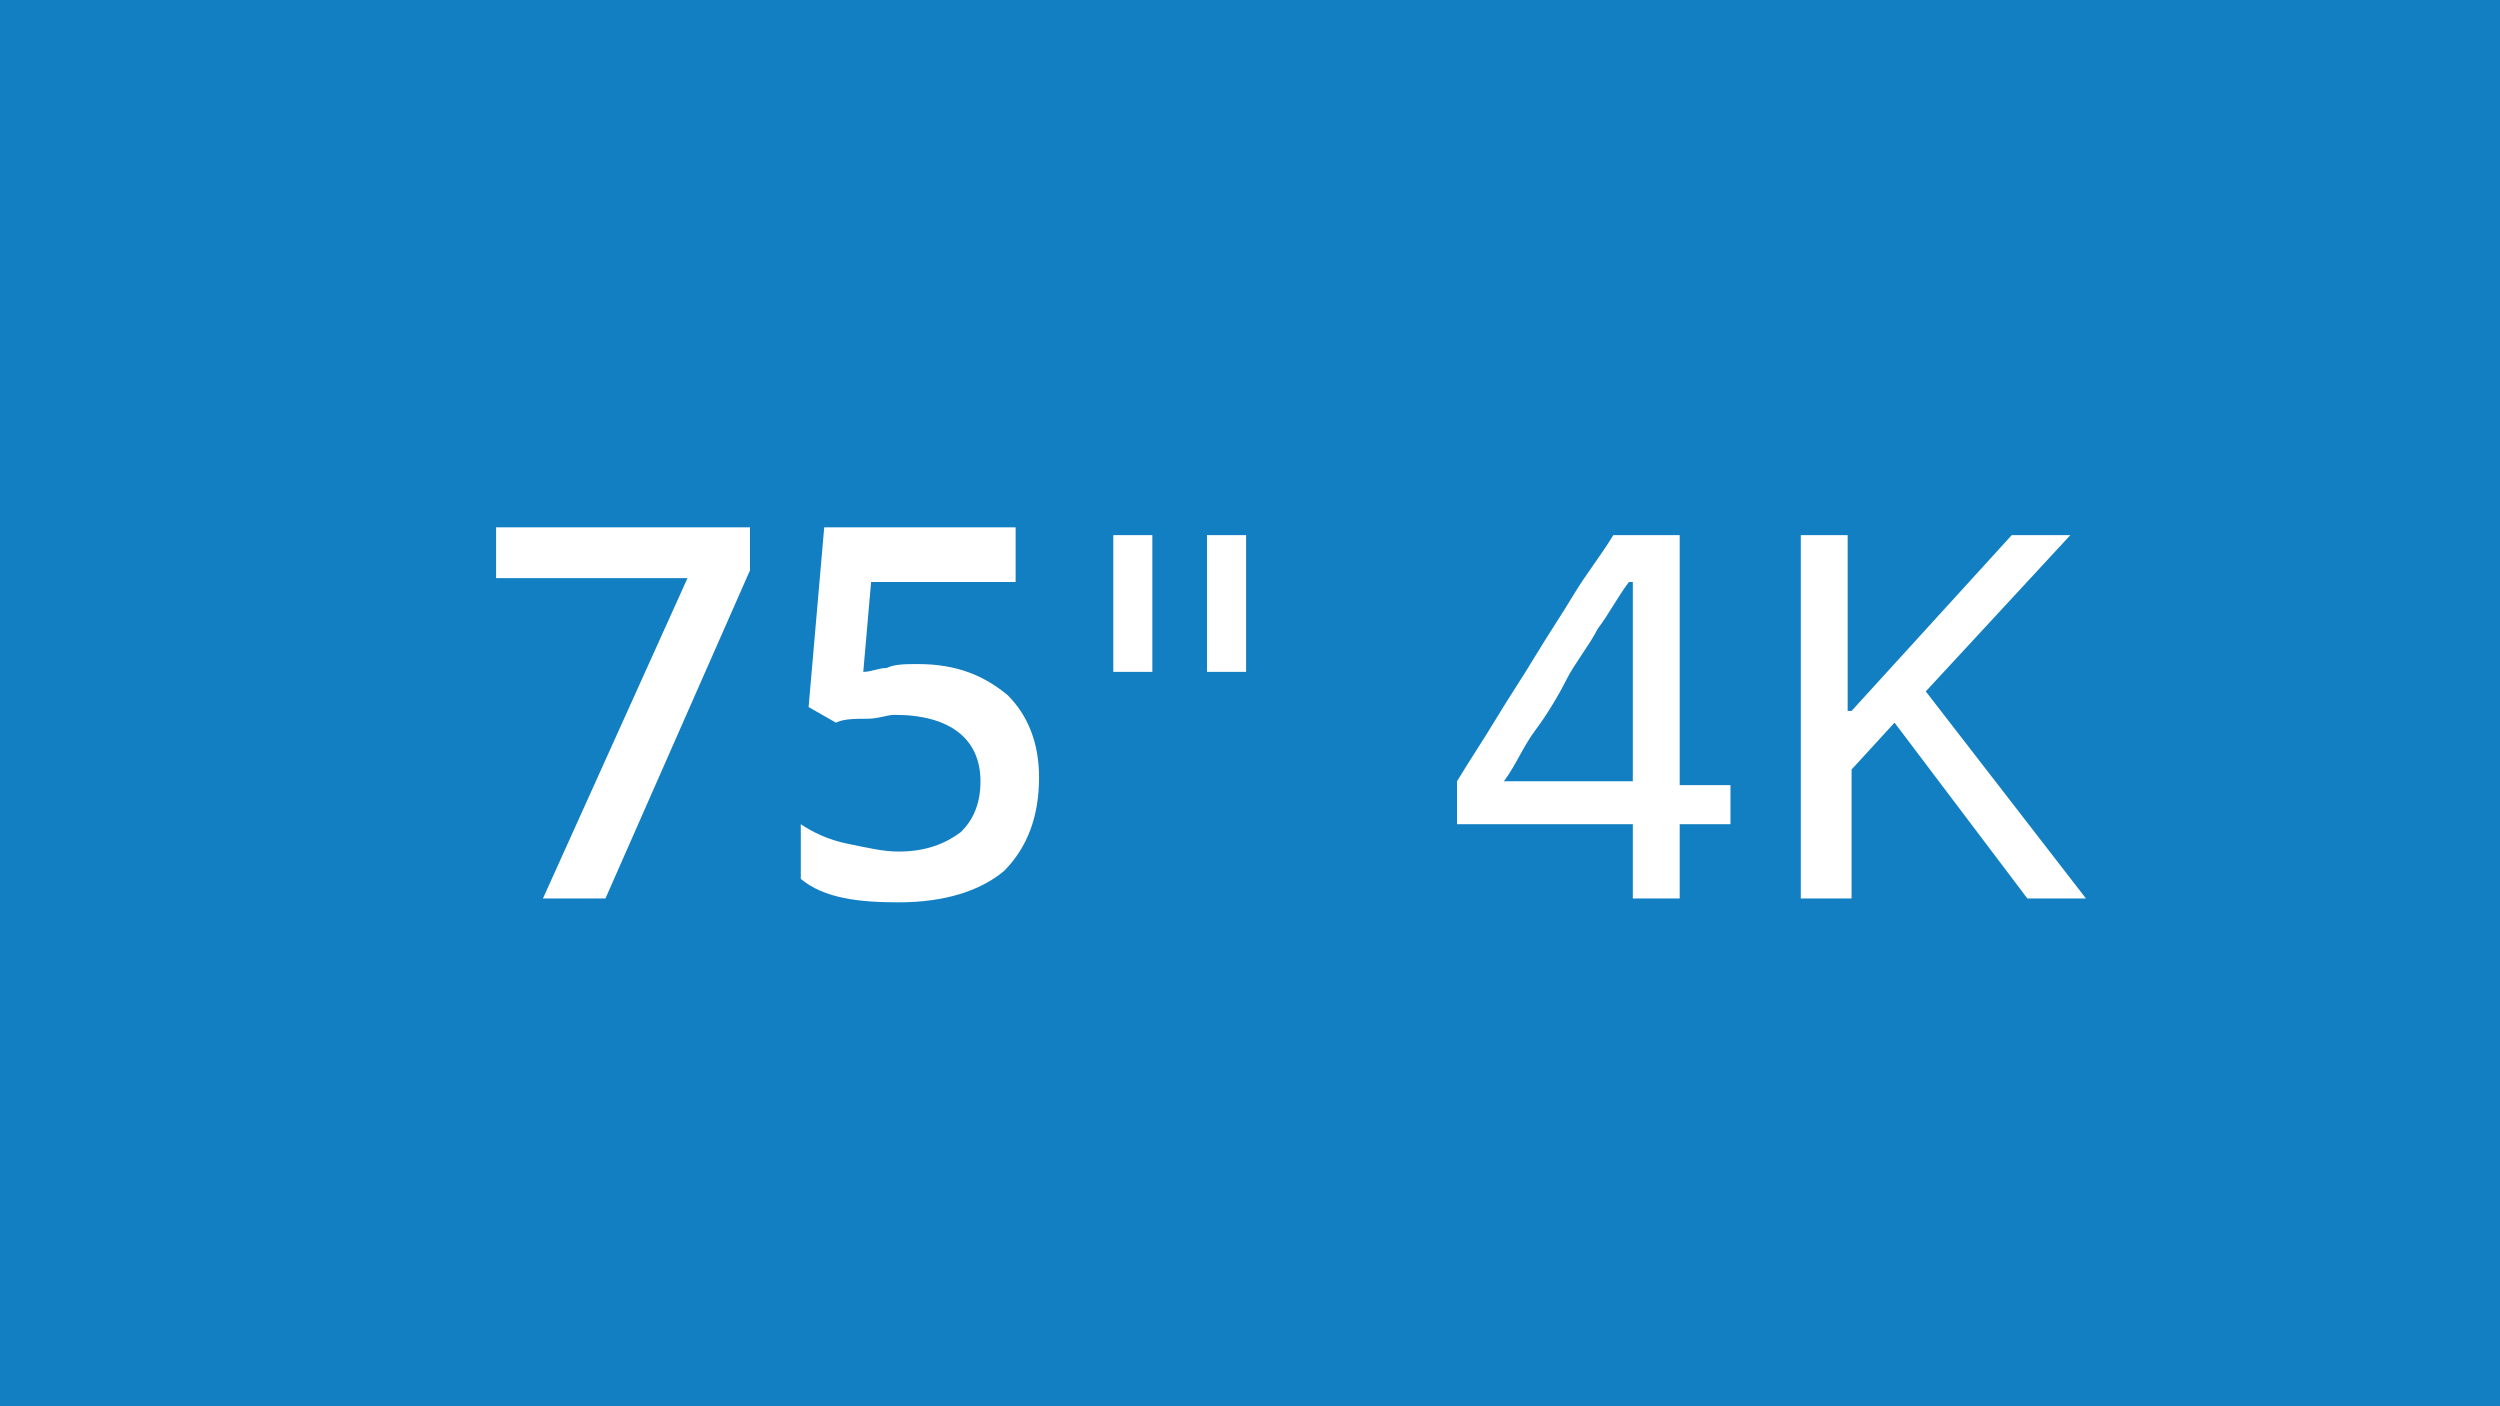 <?xml version="1.0" encoding="utf-8"?>
<!-- Generator: Adobe Illustrator 24.1.0, SVG Export Plug-In . SVG Version: 6.00 Build 0)  -->
<svg version="1.1" id="Laag_1" xmlns="http://www.w3.org/2000/svg" xmlns:xlink="http://www.w3.org/1999/xlink" x="0px" y="0px"
	 viewBox="0 0 64 36" style="enable-background:new 0 0 64 36;" xml:space="preserve">
<style type="text/css">
	.st0{fill-rule:evenodd;clip-rule:evenodd;fill:#117FC2;}
	.st1{fill:#FFFFFF;}
</style>
<desc>Created with Sketch.</desc>
<g id="Page-1">
	<g id="zeplin-impact-pink" transform="translate(-1174, -390)">
		<g id="SECTION1" transform="translate(780, 86)">
			<g id="screen-sizes-yellow" transform="translate(244, 304)">
				<g id="_x37_5" transform="translate(150, 0)">
					<polygon id="Fill-3" class="st0" points="0,36 64,36 64,0 0,0 					"/>
					<path id="_x37_5_x22_4K" class="st1" d="M15.5,23l3.7-8.4v-1.1h-6.5v1.3h4.9L13.9,23H15.5z M23,23.1c1.2,0,2.1-0.3,2.7-0.8
						c0.6-0.6,0.9-1.4,0.9-2.4c0-0.9-0.3-1.6-0.8-2.1c-0.6-0.5-1.3-0.8-2.3-0.8c-0.3,0-0.6,0-0.8,0.1c-0.2,0-0.4,0.1-0.6,0.1l0,0
						l0.2-2.3H26v-1.4h-4.9l-0.4,4.6l0.7,0.4c0.2-0.1,0.5-0.1,0.8-0.1c0.3,0,0.5-0.1,0.7-0.1c1.4,0,2.2,0.6,2.2,1.7
						c0,0.6-0.2,1-0.5,1.3c-0.4,0.3-0.9,0.5-1.6,0.5c-0.4,0-0.8-0.1-1.3-0.2c-0.5-0.1-0.9-0.3-1.2-0.5l0,0v1.4
						C21.1,23,22,23.1,23,23.1z M29.5,17.2v-3.5h-1v3.5H29.5L29.5,17.2z M31.9,17.2v-3.5h-1v3.5H31.9L31.9,17.2z M43,23v-1.9h1.3v-1
						H43v-6.4h-1.7c-0.3,0.5-0.7,1-1,1.5c-0.3,0.5-0.7,1.1-1,1.6s-0.7,1.1-1,1.6s-0.7,1.1-1,1.6v1.1h4.5V23l0,0H43z M41.9,20h-3.4
						V20l0,0c0.3-0.4,0.5-0.9,0.8-1.3c0.3-0.4,0.6-0.9,0.8-1.3s0.6-0.9,0.8-1.3c0.3-0.4,0.5-0.8,0.8-1.2h0.1V20z M47.4,23v-3.3
						l1.1-1.2l3.4,4.5h1.5l-4.1-5.3l3.7-4h-1.5l-4.1,4.5h-0.1v-4.5h-1.2V23H47.4L47.4,23z"/>
				</g>
			</g>
		</g>
	</g>
</g>
</svg>
